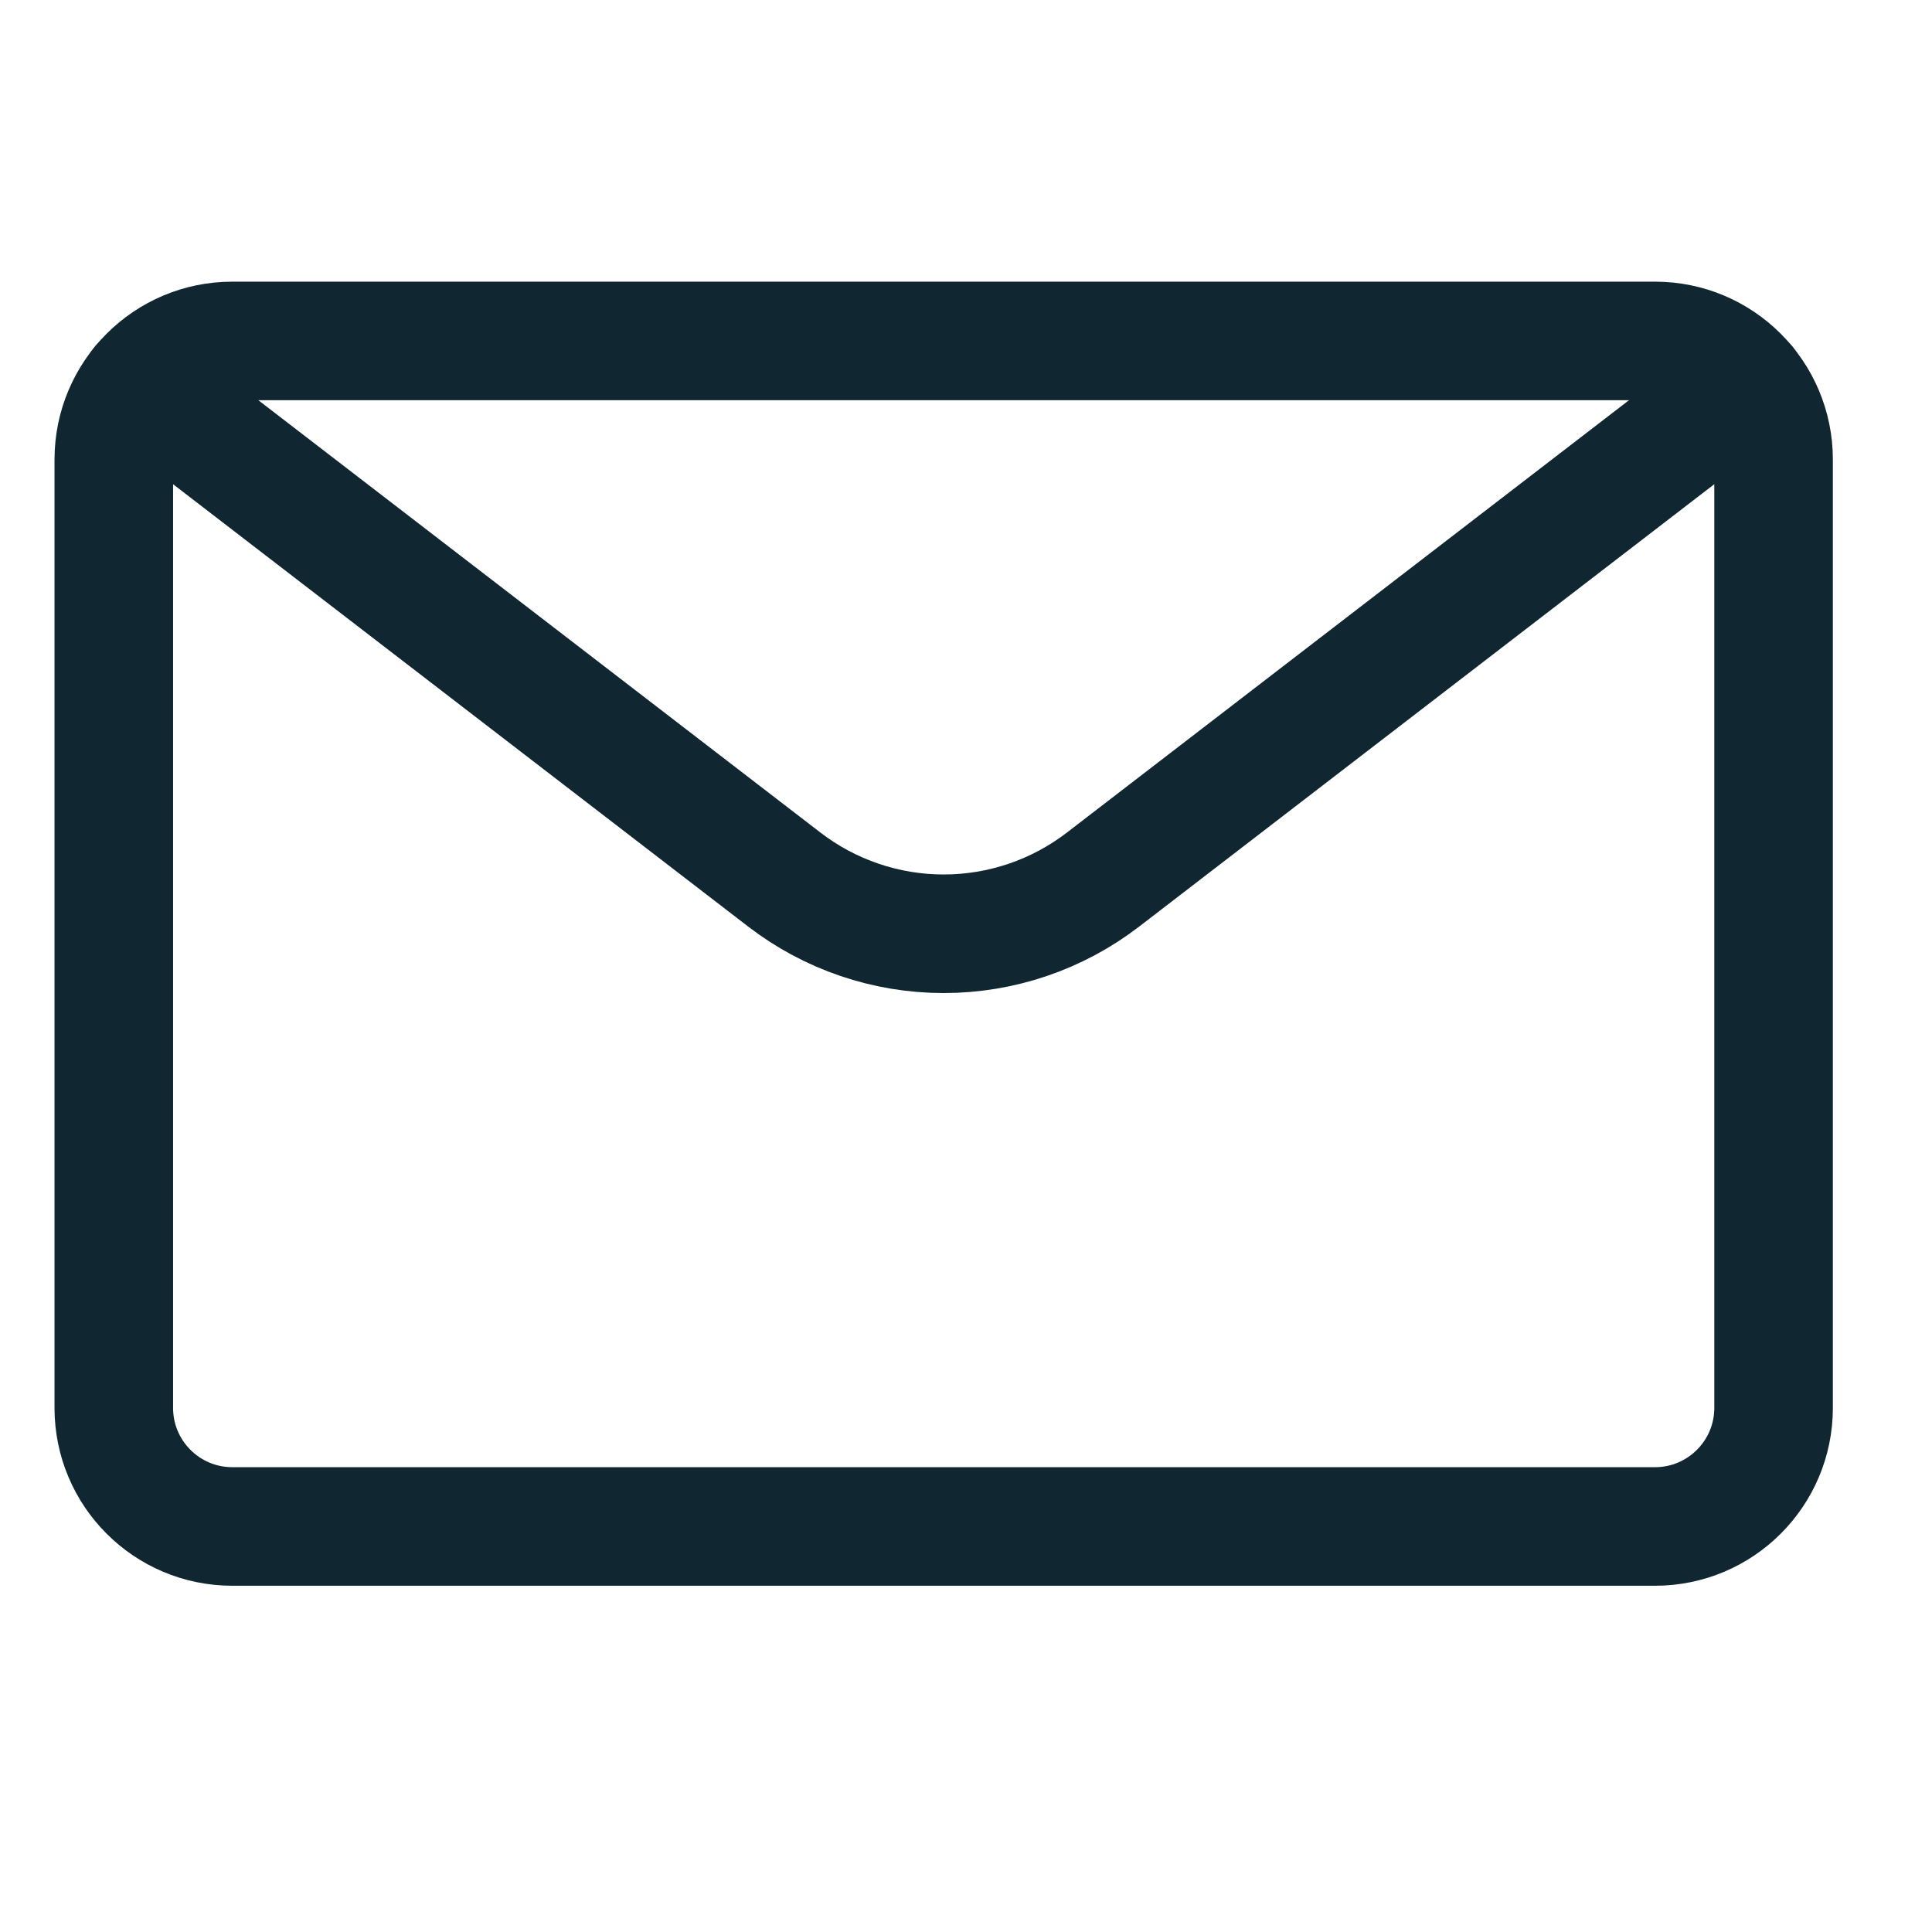 <svg width="51" height="51" viewBox="0 0 51 51" fill="none" xmlns="http://www.w3.org/2000/svg">
<path d="M43.688 9H6.133C4.405 9 3.004 10.401 3.004 12.13V37.166C3.004 38.894 4.405 40.295 6.133 40.295H43.688C45.416 40.295 46.818 38.894 46.818 37.166V12.13C46.818 10.401 45.416 9 43.688 9Z" stroke="#102732" stroke-width="3.13" stroke-linecap="round" stroke-linejoin="round"/>
<path d="M46.11 10.148L29.119 23.217C27.912 24.146 26.433 24.649 24.91 24.649C23.388 24.649 21.909 24.146 20.702 23.217L3.711 10.148" stroke="#102732" stroke-width="3.13" stroke-linecap="round" stroke-linejoin="round"/>
</svg>
